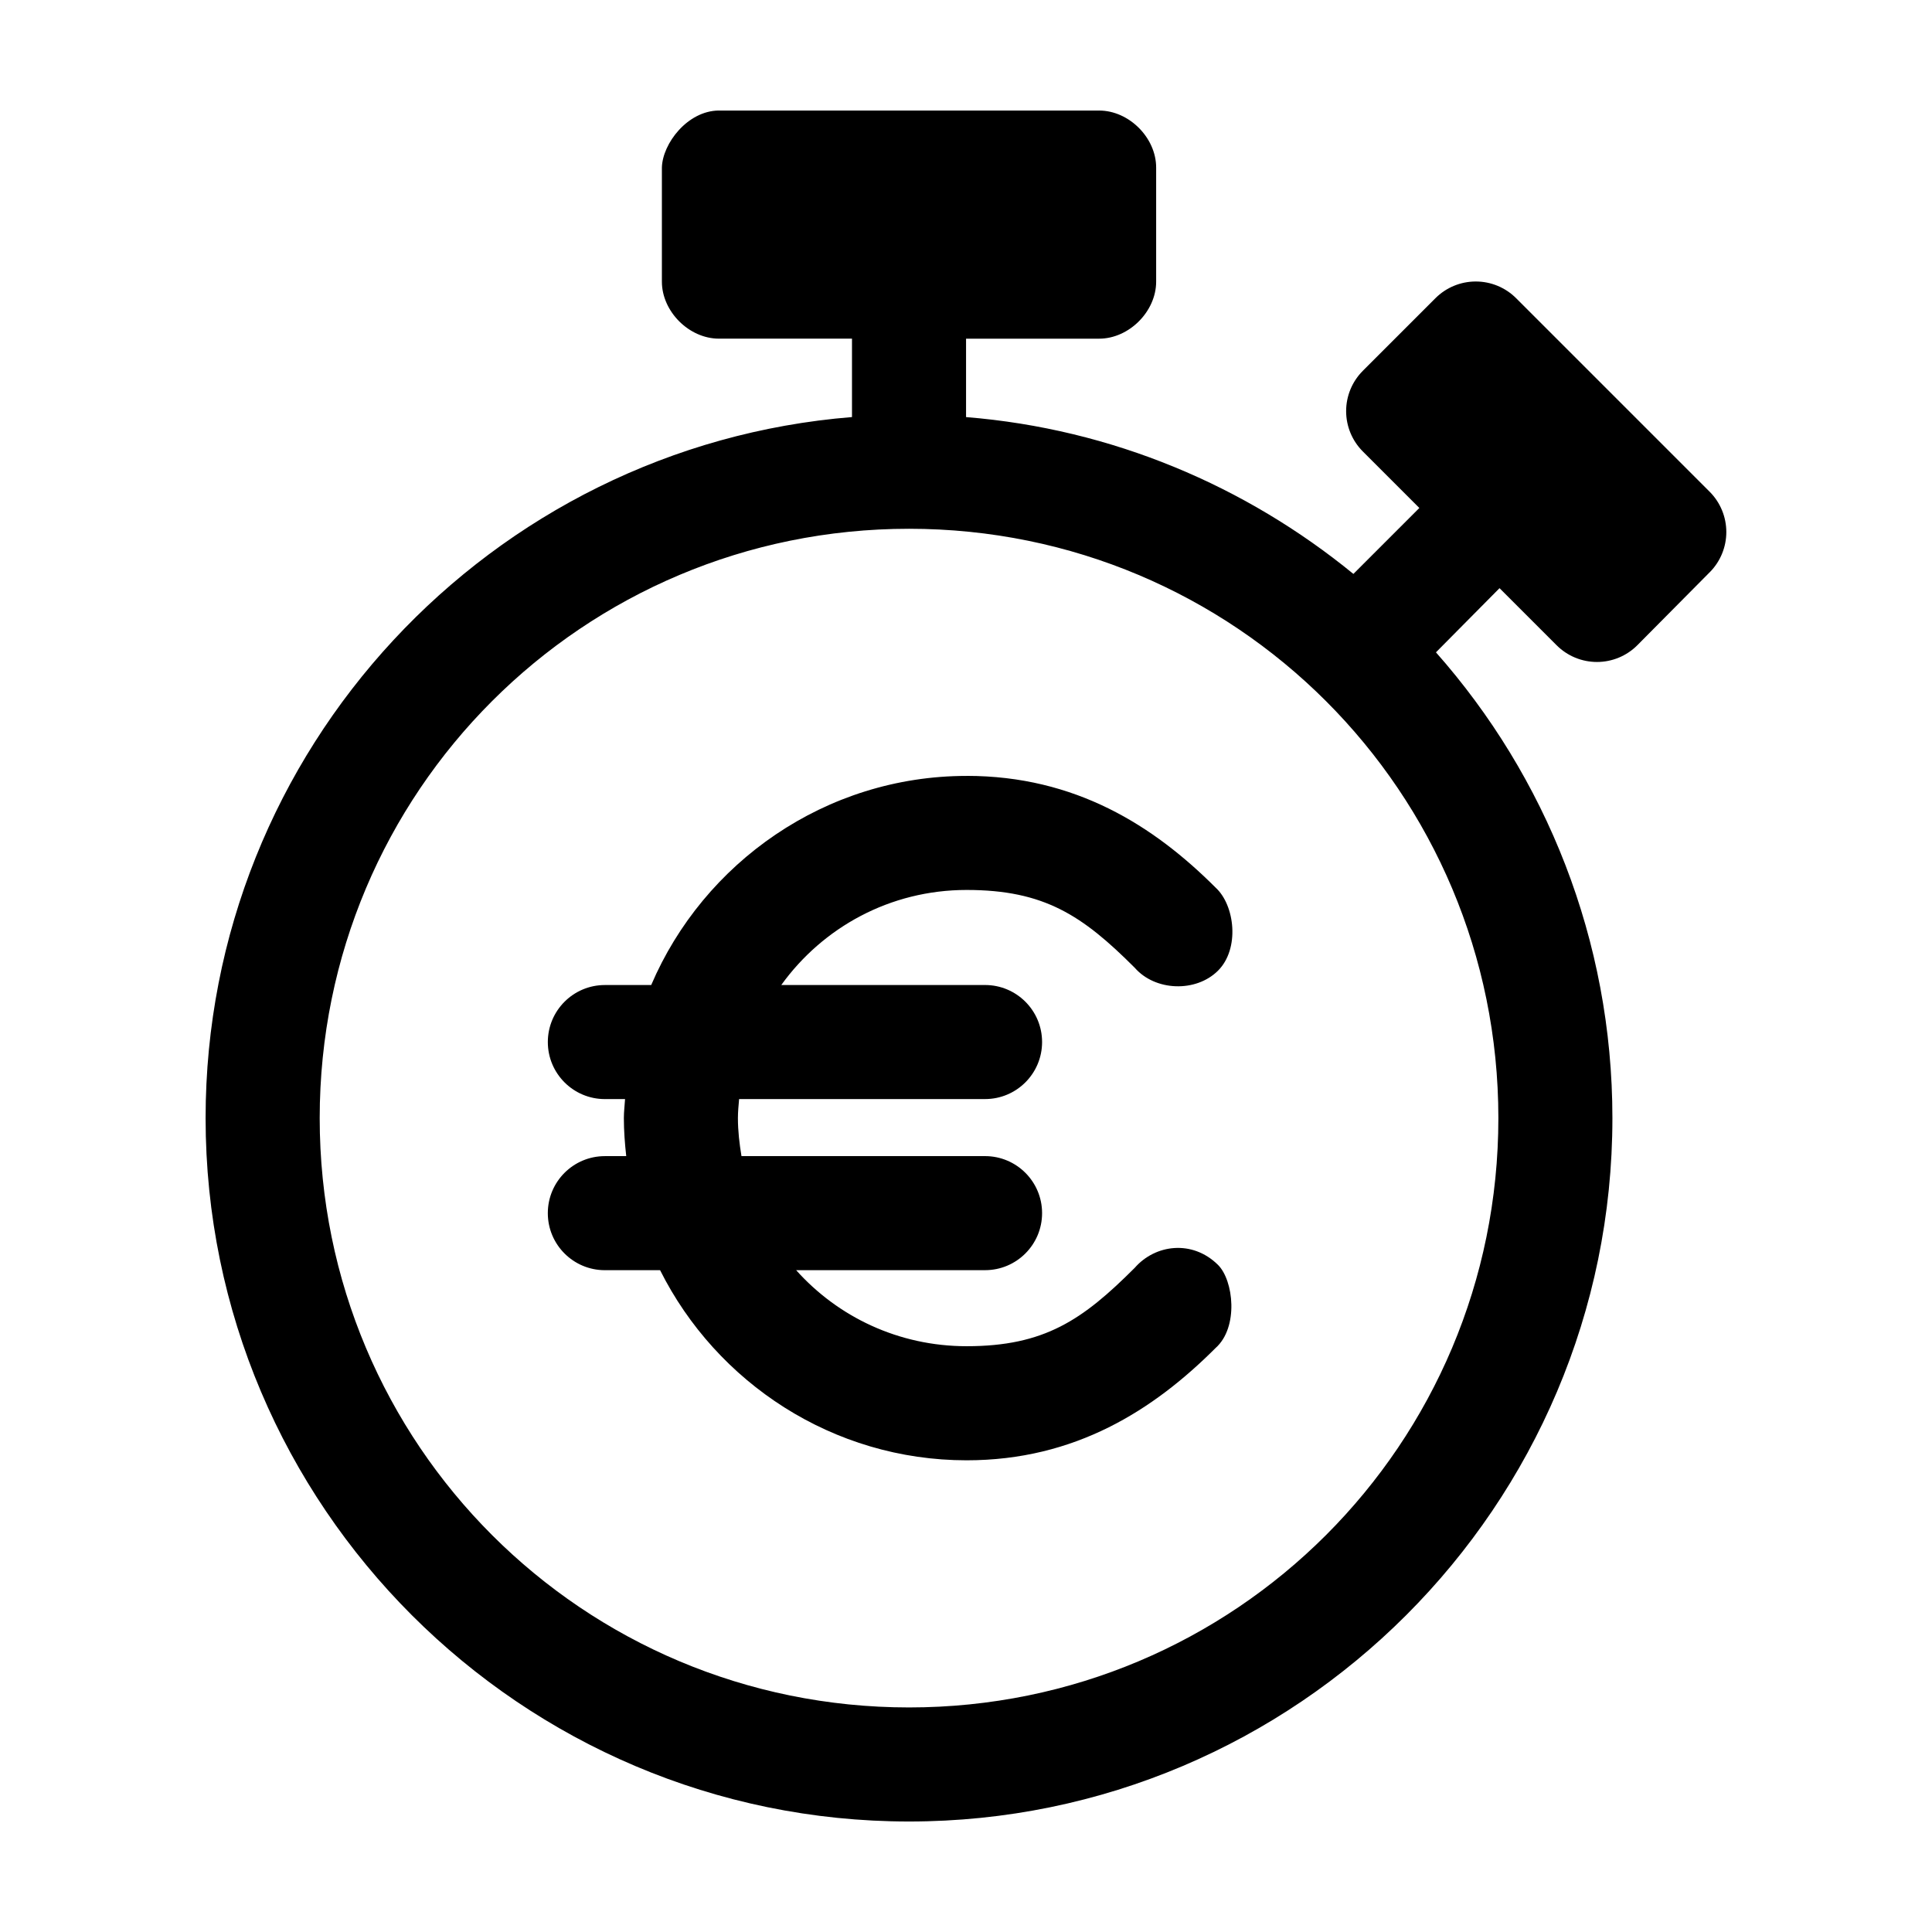 <?xml version="1.0" encoding="UTF-8"?>
<!-- Uploaded to: SVG Repo, www.svgrepo.com, Generator: SVG Repo Mixer Tools -->
<svg fill="#000000" width="800px" height="800px" version="1.1" viewBox="144 144 512 512" xmlns="http://www.w3.org/2000/svg">
 <path d="m334.52 173.29c-8.312 0.055-14.949 8.746-15.113 15.113v30.23c0 7.914 7.199 15.113 15.113 15.113h35.266v20.781c-95.738 7.715-171.3 88.09-171.3 185.78 0 102.77 83.637 186.41 186.41 186.41 102.77 0 186.41-83.637 186.41-186.41 0-47.254-17.668-90.539-46.762-123.43l16.848-17.004 15.113 15.113h0.004c2.836 2.848 6.688 4.445 10.707 4.445 4.016 0 7.867-1.598 10.703-4.445l19.207-19.367 0.004 0.004c2.797-2.832 4.363-6.648 4.363-10.629 0-3.977-1.566-7.797-4.363-10.625l-51.328-51.328c-2.836-2.844-6.688-4.441-10.707-4.441-4.016 0-7.867 1.598-10.703 4.441l-19.207 19.207v0.004c-2.848 2.836-4.445 6.688-4.445 10.703 0 4.019 1.598 7.871 4.445 10.707l14.957 14.957-17.477 17.477c-28.473-23.277-63.887-38.441-102.65-41.562v-20.781h35.266c7.914 0 15.113-7.199 15.113-15.113v-30.23c0-7.914-7.199-15.113-15.113-15.113h-100.76zm50.383 110.84c86.434 0 156.18 69.746 156.18 156.18 0 86.438-69.746 156.18-156.18 156.18s-156.18-69.746-156.18-156.18c0-86.438 69.746-156.18 156.18-156.18zm15.273 65.496c-37.398 0-69.73 22.965-83.602 55.418h-12.281c-8.344 0-15.113 6.766-15.113 15.113s6.769 15.113 15.113 15.113h5.352c-0.098 1.699-0.316 3.316-0.316 5.039 0 3.394 0.262 6.777 0.629 10.078h-5.668c-8.344 0-15.113 6.766-15.113 15.113s6.769 15.113 15.113 15.113h14.641c14.934 29.797 45.781 50.383 81.238 50.383 28.809 0 49.578-13.359 65.969-29.758 6.164-5.461 4.785-17.945 0.629-22.043-6.809-6.715-16.625-5.418-22.043 0.785-13.828 13.836-23.961 20.781-44.555 20.781-18.047 0-34.113-7.781-45.184-20.152h50.066c8.344 0 15.113-6.766 15.113-15.113 0-8.348-6.769-15.113-15.113-15.113h-64.551c-0.539-3.266-0.945-6.652-0.945-10.078 0-1.723 0.176-3.356 0.316-5.039h65.18c8.344 0 15.113-6.766 15.113-15.113 0-8.348-6.769-15.113-15.113-15.113h-54.004c10.973-15.227 28.77-25.191 49.121-25.191 20.594 0 30.727 6.793 44.555 20.625 5.414 6.203 16.199 6.59 22.043 0.785 5.844-5.805 4.496-17.383-0.629-22.043-16.391-16.395-37.156-29.598-65.969-29.598z"/>
</svg>